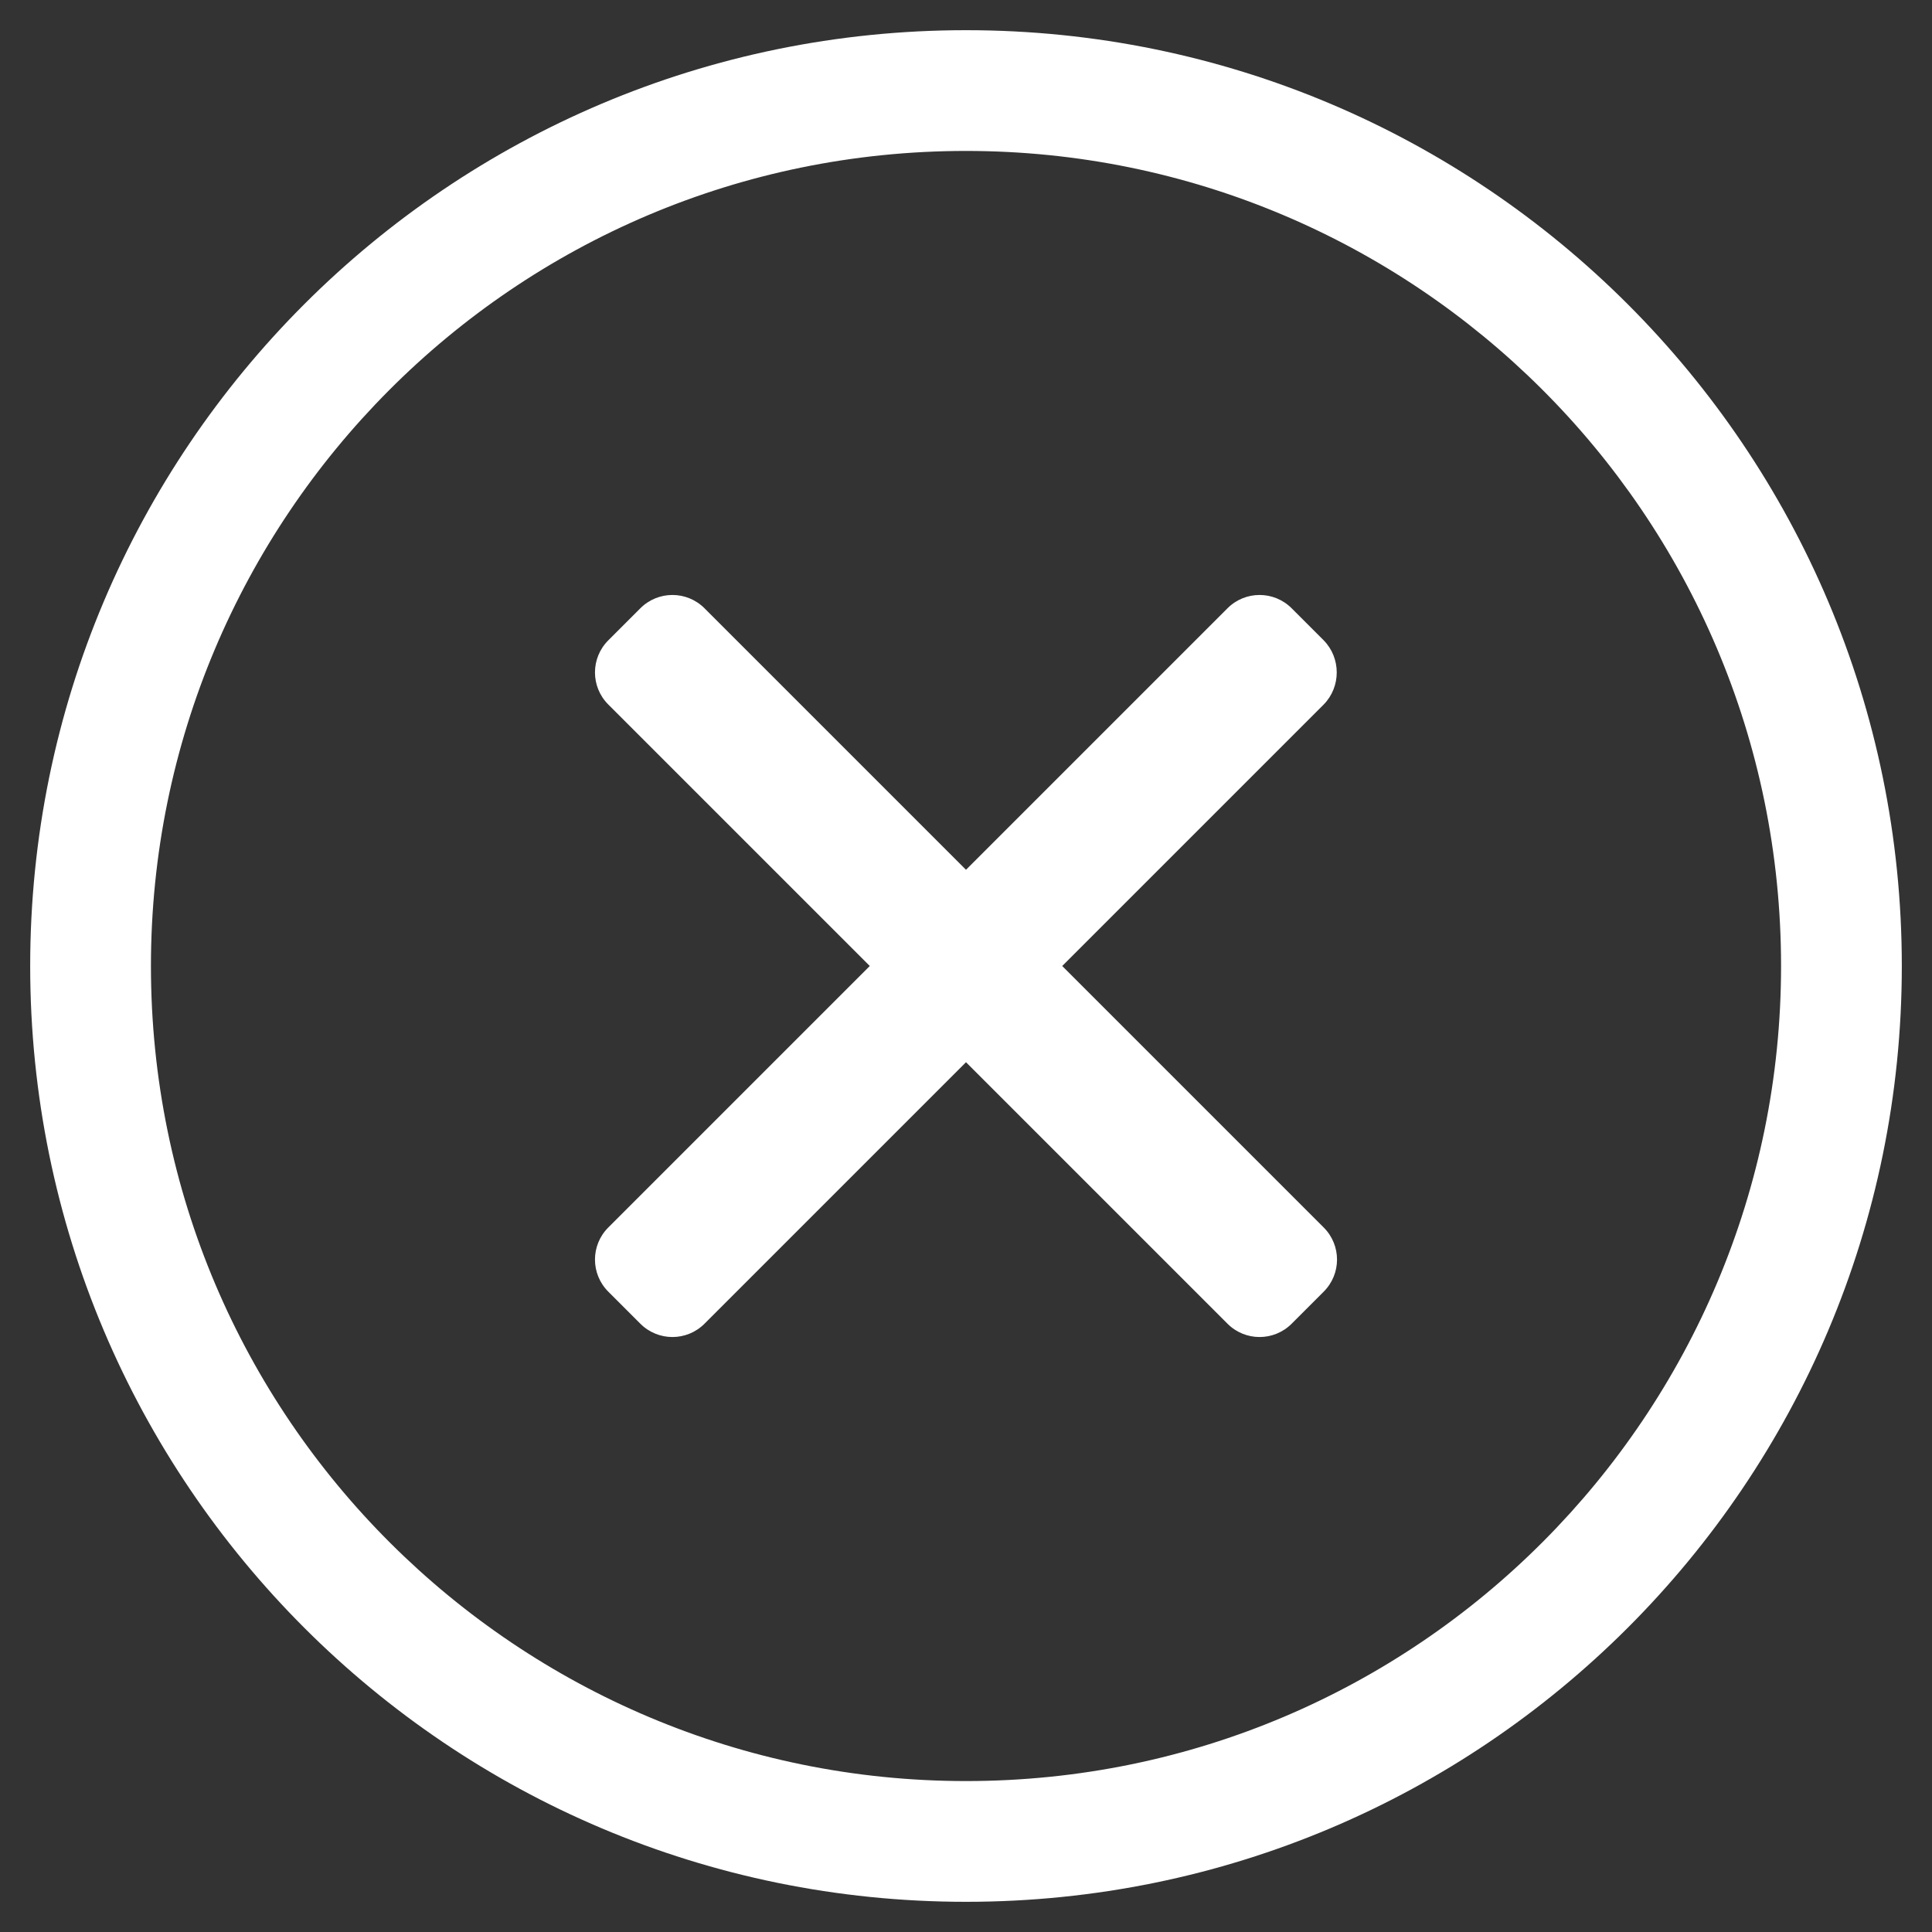 <?xml version="1.0" encoding="utf-8"?>
<!-- Generator: Adobe Illustrator 22.1.0, SVG Export Plug-In . SVG Version: 6.00 Build 0)  -->
<svg version="1.1" id="Layer_1" xmlns="http://www.w3.org/2000/svg" xmlns:xlink="http://www.w3.org/1999/xlink" x="0px" y="0px"
	 viewBox="0 0 512 512" style="enable-background:new 0 0 512 512;" xml:space="preserve">
<rect x="0" y="0" width="512" height="512" fill="#333333" stroke="none"/>
<style type="text/css">
	.st0{fill:#FFFFFF;}
</style>
<path class="st0" d="M256,8C119,8,8,119,8,256s111,248,248,248s248-111,248-248S393,8,256,8z M256,472c-118.7,0-216-96.1-216-216
	c0-118.7,96.1-216,216-216c118.7,0,216,96.1,216,216C472,374.7,375.9,472,256,472z M350.8,186.7L281.5,256l69.3,69.3
	c4.7,4.7,4.7,12.3,0,17l-8.5,8.5c-4.7,4.7-12.3,4.7-17,0L256,281.5l-69.3,69.3c-4.7,4.7-12.3,4.7-17,0l-8.5-8.5
	c-4.7-4.7-4.7-12.3,0-17l69.3-69.3l-69.3-69.3c-4.7-4.7-4.7-12.3,0-17l8.5-8.5c4.7-4.7,12.3-4.7,17,0l69.3,69.3l69.3-69.3
	c4.7-4.7,12.3-4.7,17,0l8.5,8.5C355.4,174.4,355.4,182,350.8,186.7L350.8,186.7z"/>
</svg>
